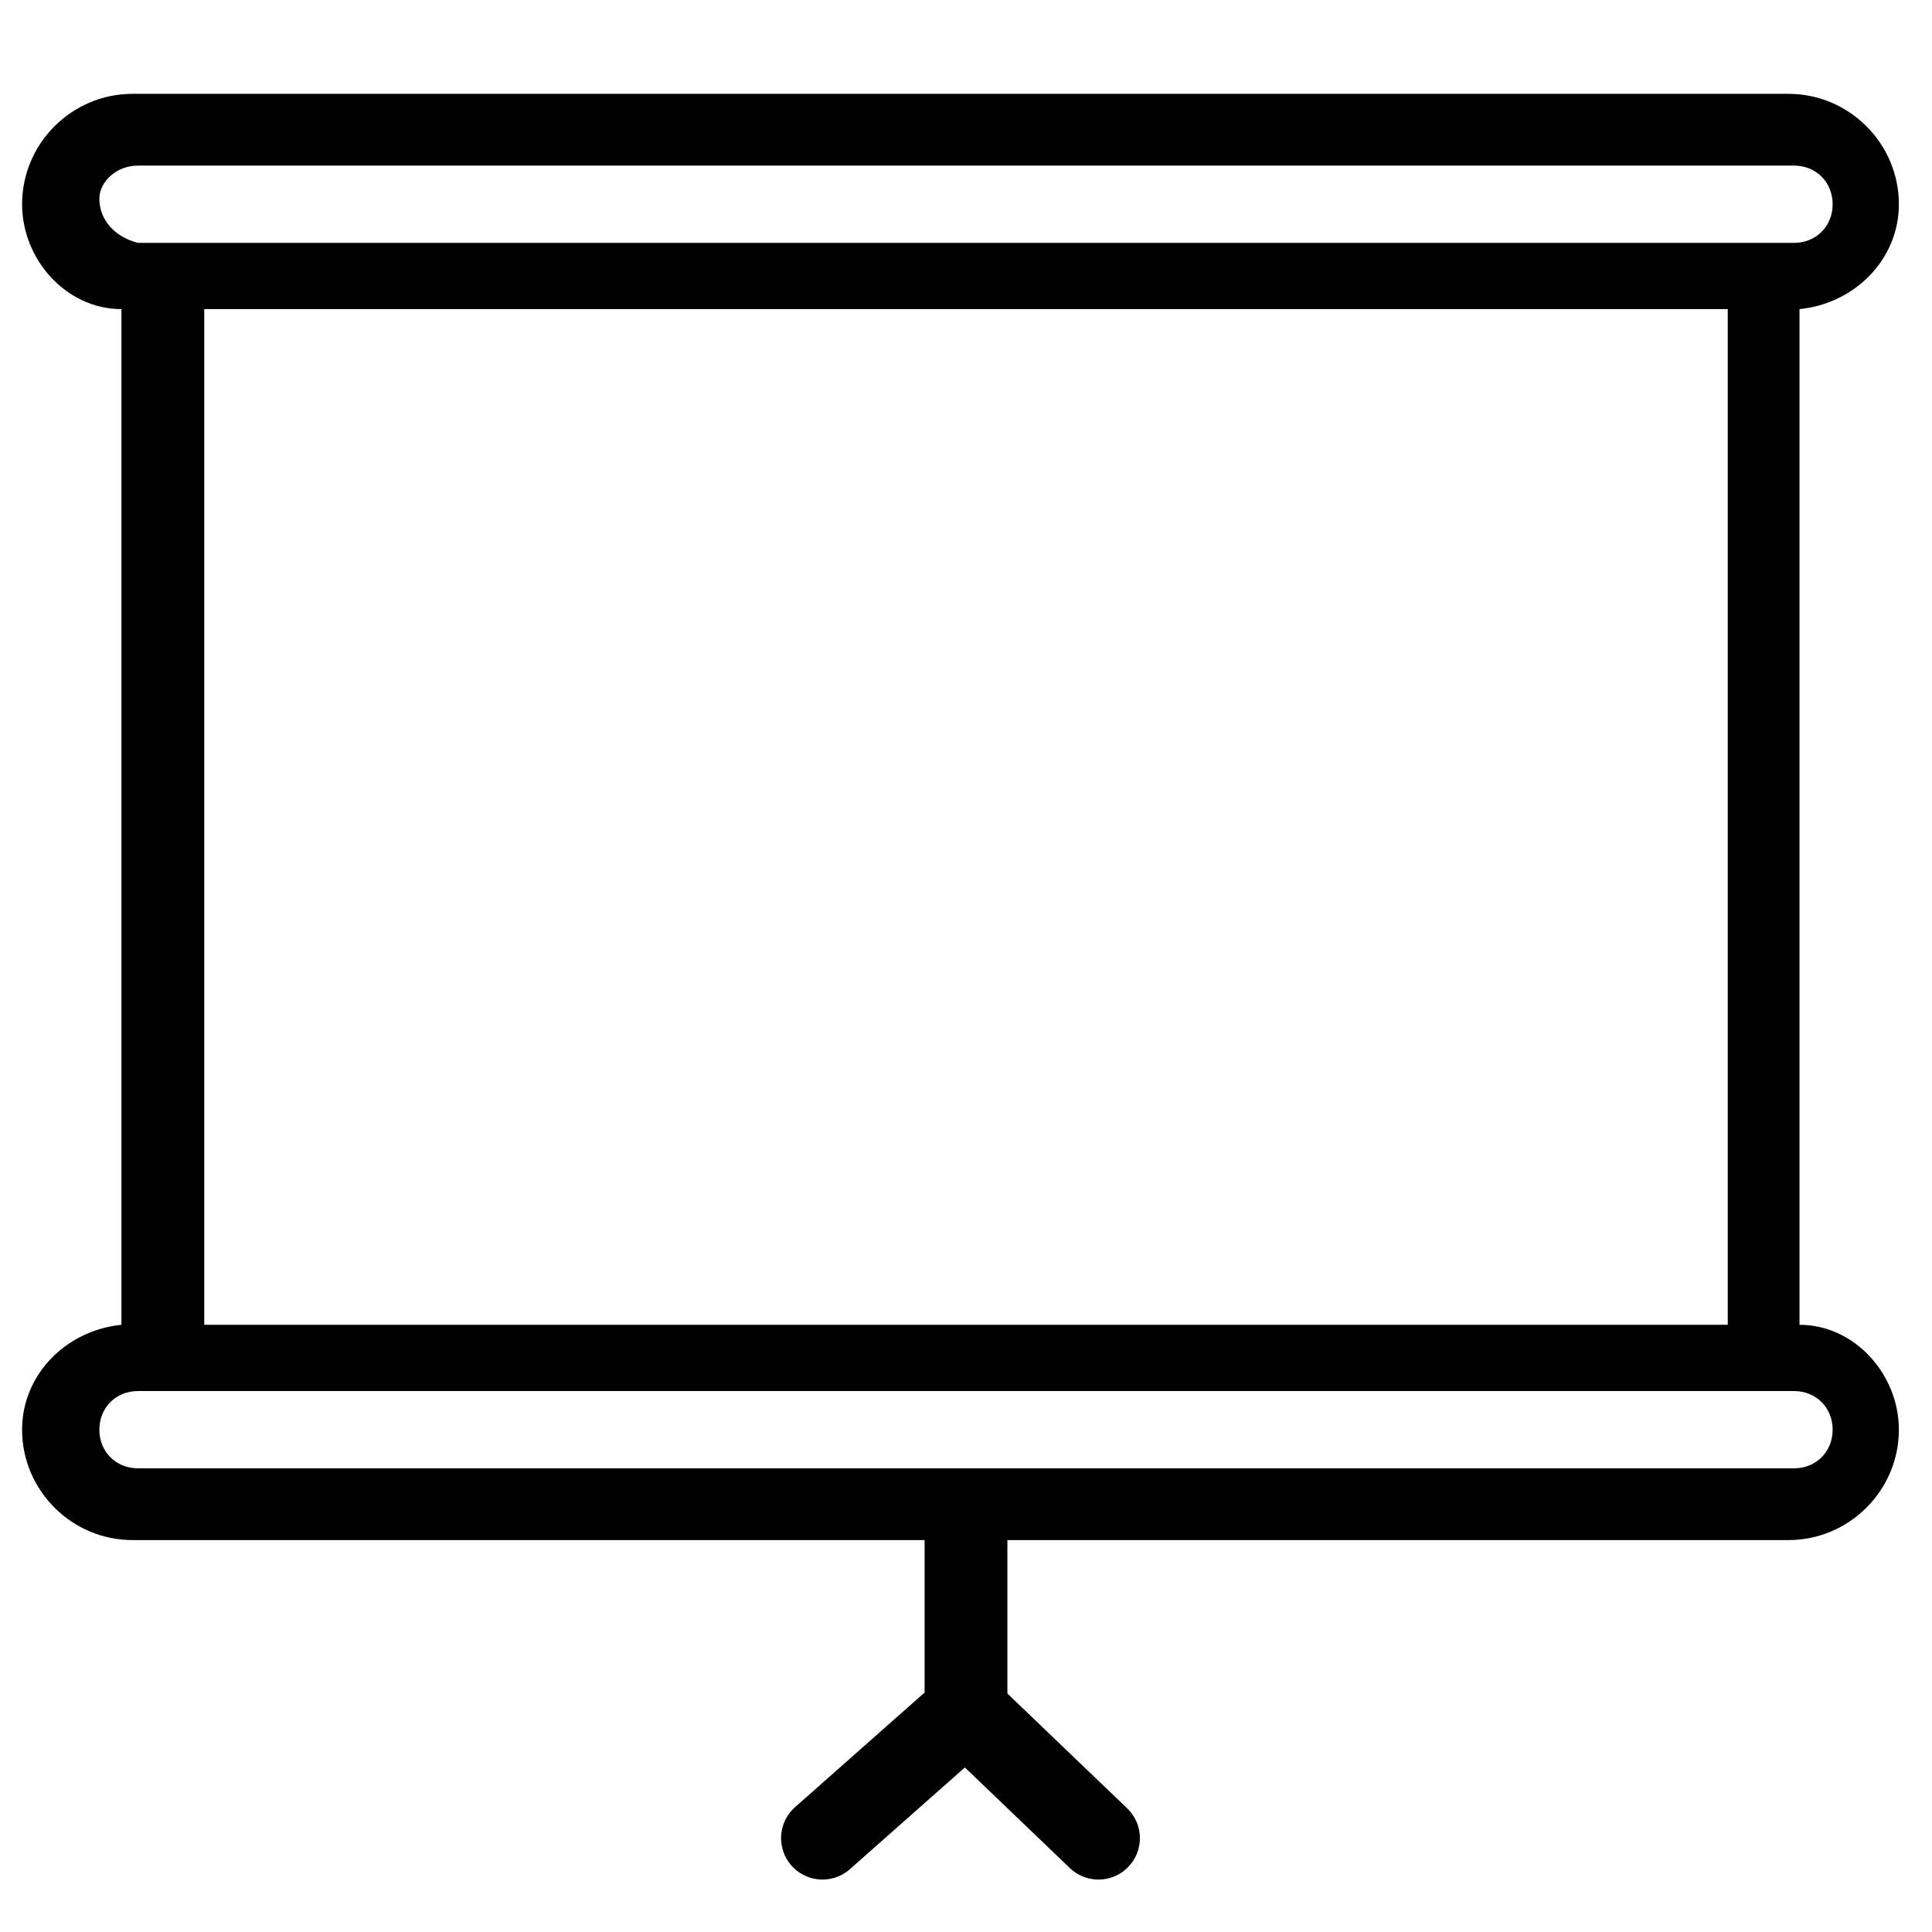 <?xml version="1.0" encoding="utf-8"?>
<!-- Generator: Adobe Illustrator 24.1.1, SVG Export Plug-In . SVG Version: 6.00 Build 0)  -->
<svg version="1.1" id="Warstwa_1" xmlns="http://www.w3.org/2000/svg" xmlns:xlink="http://www.w3.org/1999/xlink" x="0px" y="0px"
	 viewBox="0 0 35 35" style="enable-background:new 0 0 35 35;" xml:space="preserve">
<style type="text/css">
	.st0{fill:none;stroke:#000000;stroke-width:1.5;stroke-linecap:round;stroke-linejoin:round;stroke-miterlimit:10;}
</style>
<g>
	<path d="M32.6,24V5.6c1-0.1,1.8-0.9,1.8-1.9c0-1.1-0.9-2-2-2h-30c-1.1,0-2,0.9-2,2c0,1,0.8,1.9,1.8,1.9V24c-1,0.1-1.8,0.9-1.8,1.9
		c0,1.1,0.9,2,2,2h7.1h7.3h1.3h4.1h10.2c1.1,0,2-0.9,2-2C34.4,24.9,33.6,24,32.6,24z M1.8,3.6C1.8,3.3,2.1,3,2.5,3h30
		c0.4,0,0.7,0.3,0.7,0.7c0,0.4-0.3,0.7-0.7,0.7H32H3H2.5C2.1,4.3,1.8,4,1.8,3.6z M31.3,5.6V24H3.7V5.6H31.3z M32.5,26.6h-30
		c-0.4,0-0.7-0.3-0.7-0.7c0-0.4,0.3-0.7,0.7-0.7H3h29h0.5c0.4,0,0.7,0.3,0.7,0.7C33.2,26.3,32.9,26.6,32.5,26.6z"/>
	<polyline class="st0" points="17.5,27.9 17.5,31 14.9,33.3 	"/>
	<line class="st0" x1="17.5" y1="31" x2="19.9" y2="33.3"/>
</g>
</svg>
